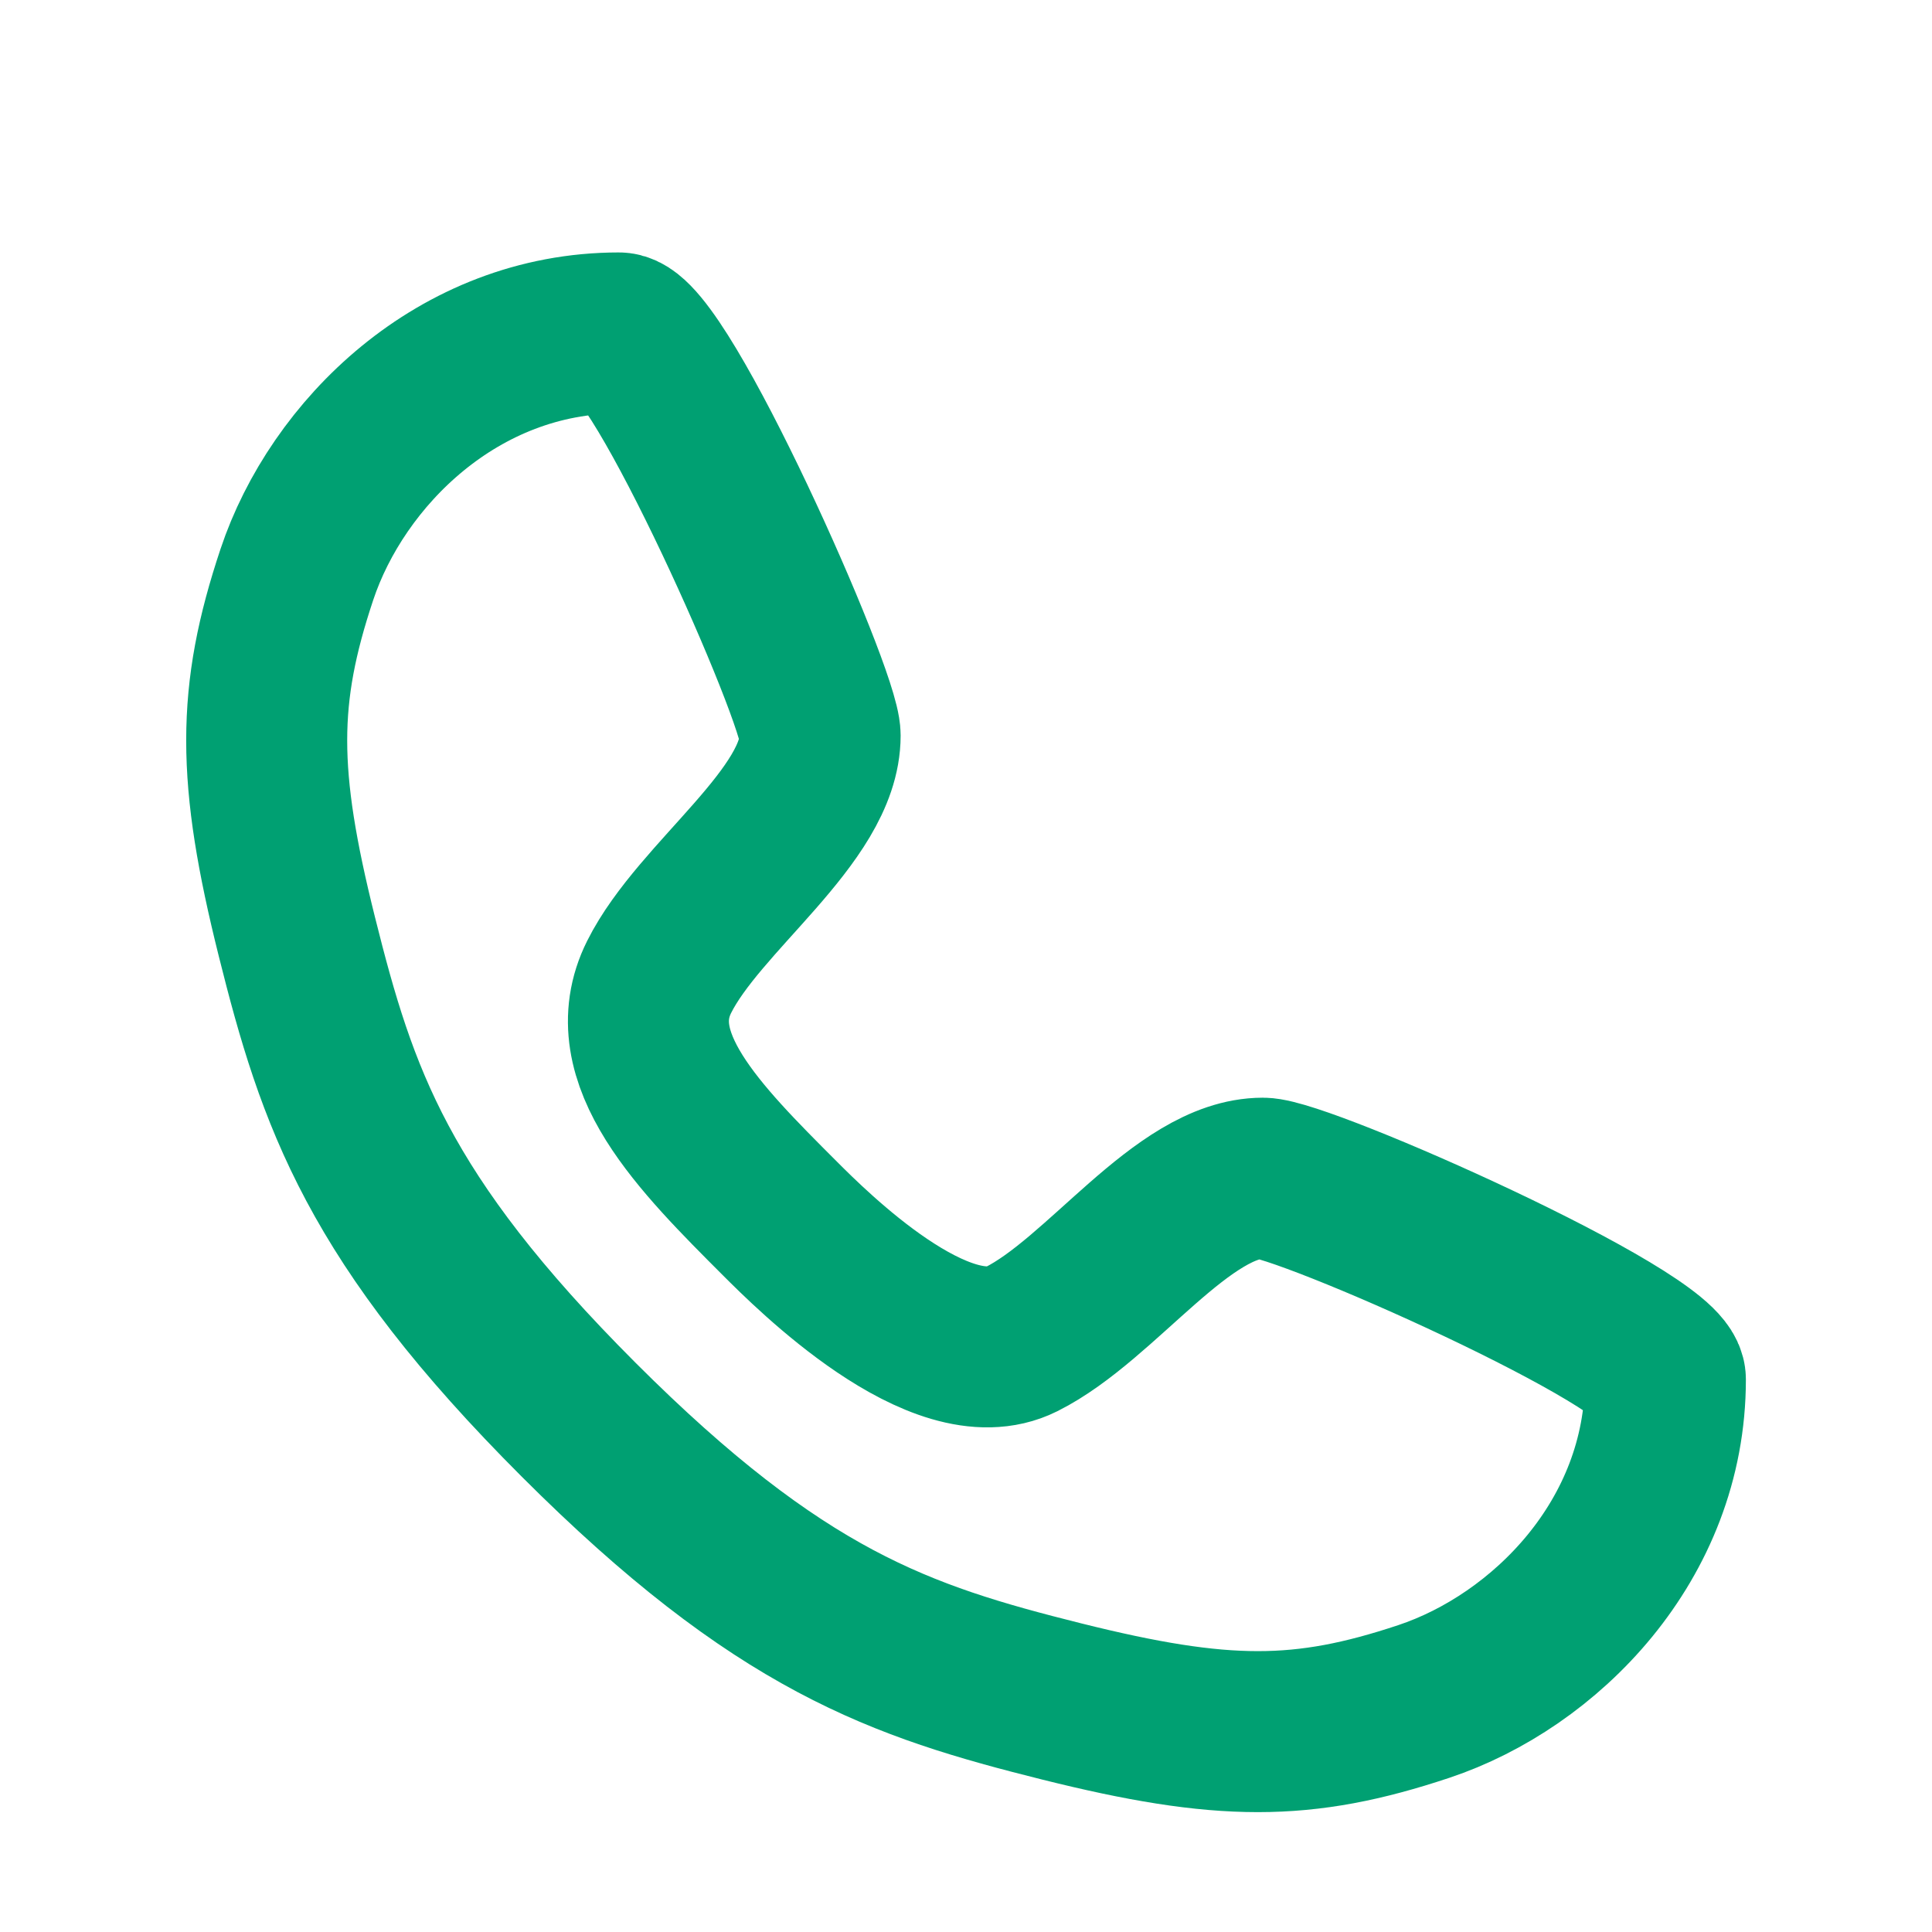 <svg width="24" height="24" viewBox="0 0 24 24" fill="none" xmlns="http://www.w3.org/2000/svg">
<path d="M7.688 4.136C8.188 4.136 10.188 8.636 10.188 9.136C10.188 10.136 8.688 11.136 8.188 12.136C7.688 13.136 8.688 14.136 9.688 15.136C10.078 15.526 11.688 17.136 12.688 16.636C13.688 16.136 14.688 14.636 15.688 14.636C16.188 14.636 20.688 16.636 20.688 17.136C20.688 19.136 19.188 20.636 17.688 21.136C16.188 21.636 15.188 21.636 13.188 21.136C11.188 20.636 9.688 20.136 7.188 17.636C4.688 15.136 4.188 13.636 3.688 11.636C3.188 9.636 3.188 8.636 3.688 7.136C4.188 5.636 5.688 4.136 7.688 4.136Z" stroke="#00A072" stroke-width="2" stroke-linecap="round" stroke-linejoin="round"/>
</svg>
